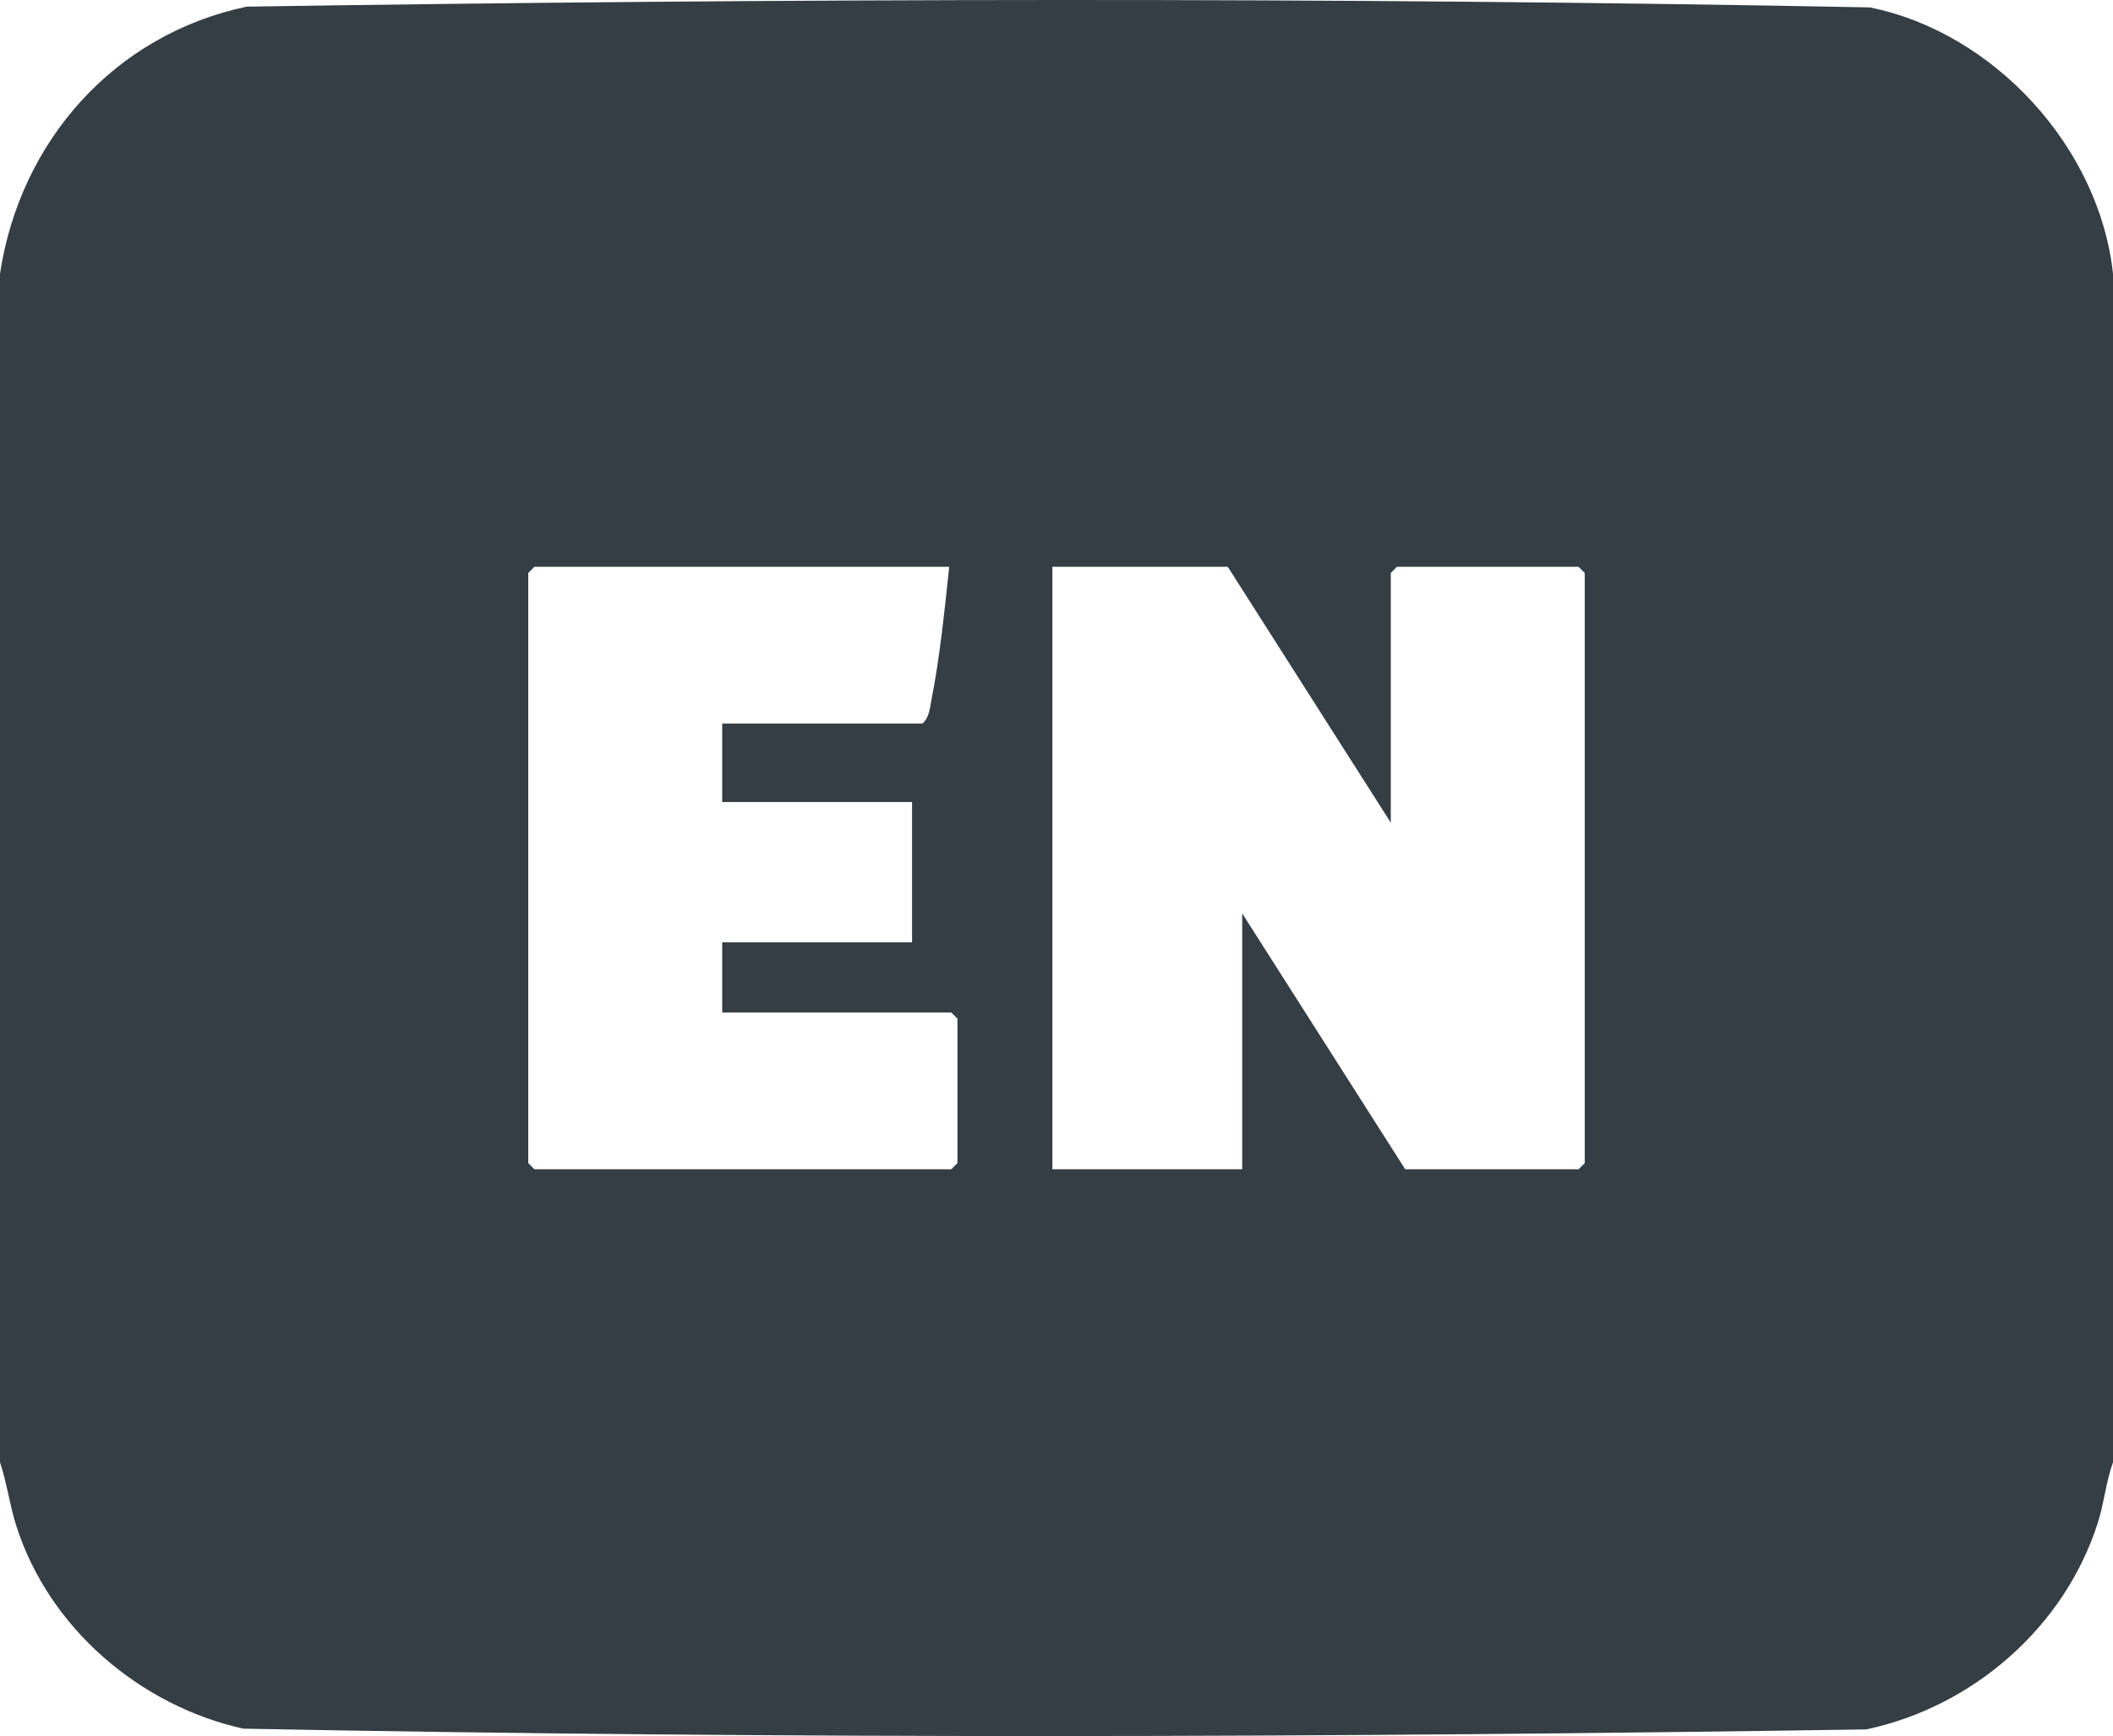 <svg viewBox="0 0 512 420.68" version="1.1" xmlns="http://www.w3.org/2000/svg" id="Layer_1">
  
  <defs>
    <style>
      .st0 {
        fill: #343e44;
      }
    </style>
  </defs>
  <path d="M512,66.34v288c-1.72,4.76-2.16,9.94-3.72,14.78-8.09,25.22-30.25,44.47-56.06,49.94-130.83,2.01-262.48,2.35-393.28-.18-25.09-5.59-47.04-24.37-54.96-49.04-1.64-5.11-2.29-10.45-3.98-15.52V66.34C4.85,34.18,27.74,8.36,59.77,1.61,190.6-.39,322.25-.74,453.05,1.79c30.1,6.04,55.66,33.91,58.95,64.55ZM230,137.34h-100.5l-1.5,1.5v143l1.5,1.5h101l1.5-1.5v-35l-1.5-1.5h-55.5v-17h46v-34h-46v-19h48.5c1.66-1.42,1.82-3.78,2.21-5.79,2.03-10.33,3.18-21.71,4.29-32.21ZM297.5,137.34h-42.5v146h46v-62l39.5,62h42l1.5-1.5v-143l-1.5-1.5h-44l-1.5,1.5v60.5l-39.5-62Z" class="st0"></path>
</svg>